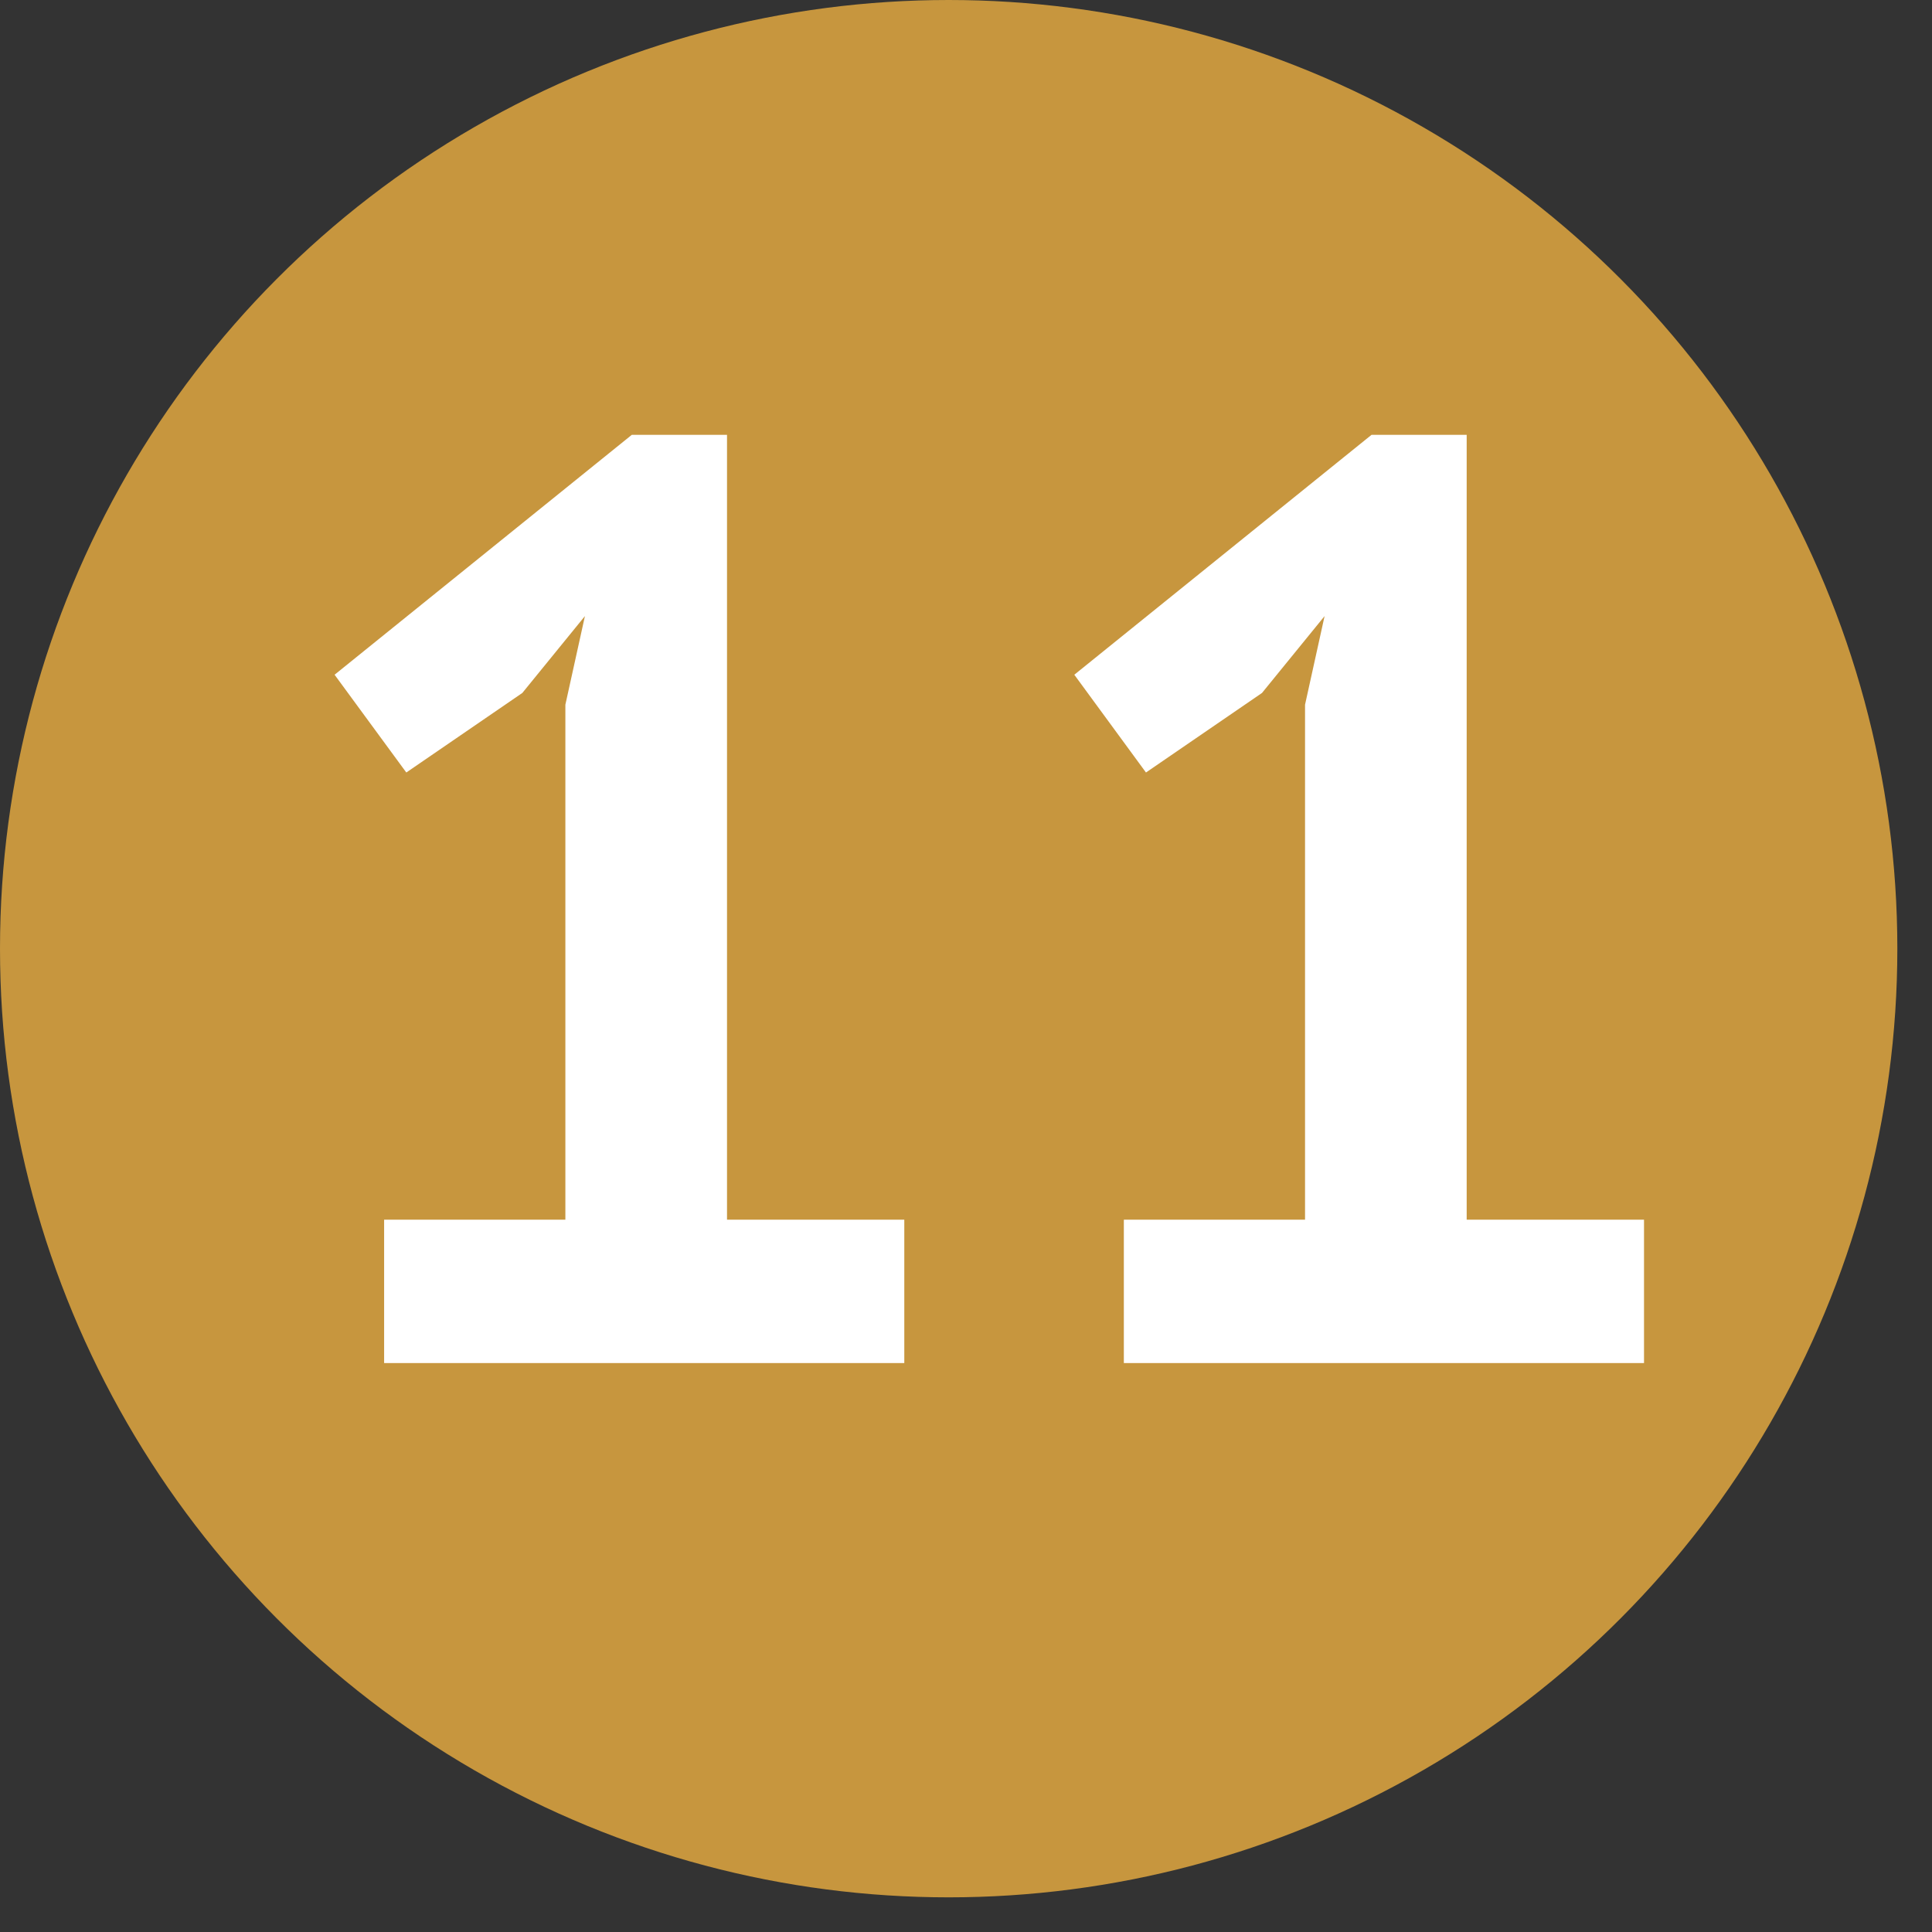 <?xml version="1.0" encoding="UTF-8"?> <svg xmlns="http://www.w3.org/2000/svg" width="33" height="33" viewBox="0 0 33 33" fill="none"><rect x="0" y="0" width="33" height="33" fill="#333333" stroke="none"/><circle cx="16.204" cy="16.204" r="16.204" fill="#C7963E"></circle><path d="M6.561 20.833H9.657V12.037L9.991 10.523L8.922 11.836L6.94 13.195L5.715 11.525L10.792 7.427H12.418V20.833H15.446V23.282H6.561V20.833ZM19.196 20.833H22.291V12.037L22.625 10.523L21.556 11.836L19.574 13.195L18.35 11.525L23.427 7.427H25.052V20.833H28.081V23.282H19.196V20.833Z" fill="white"></path></svg> 